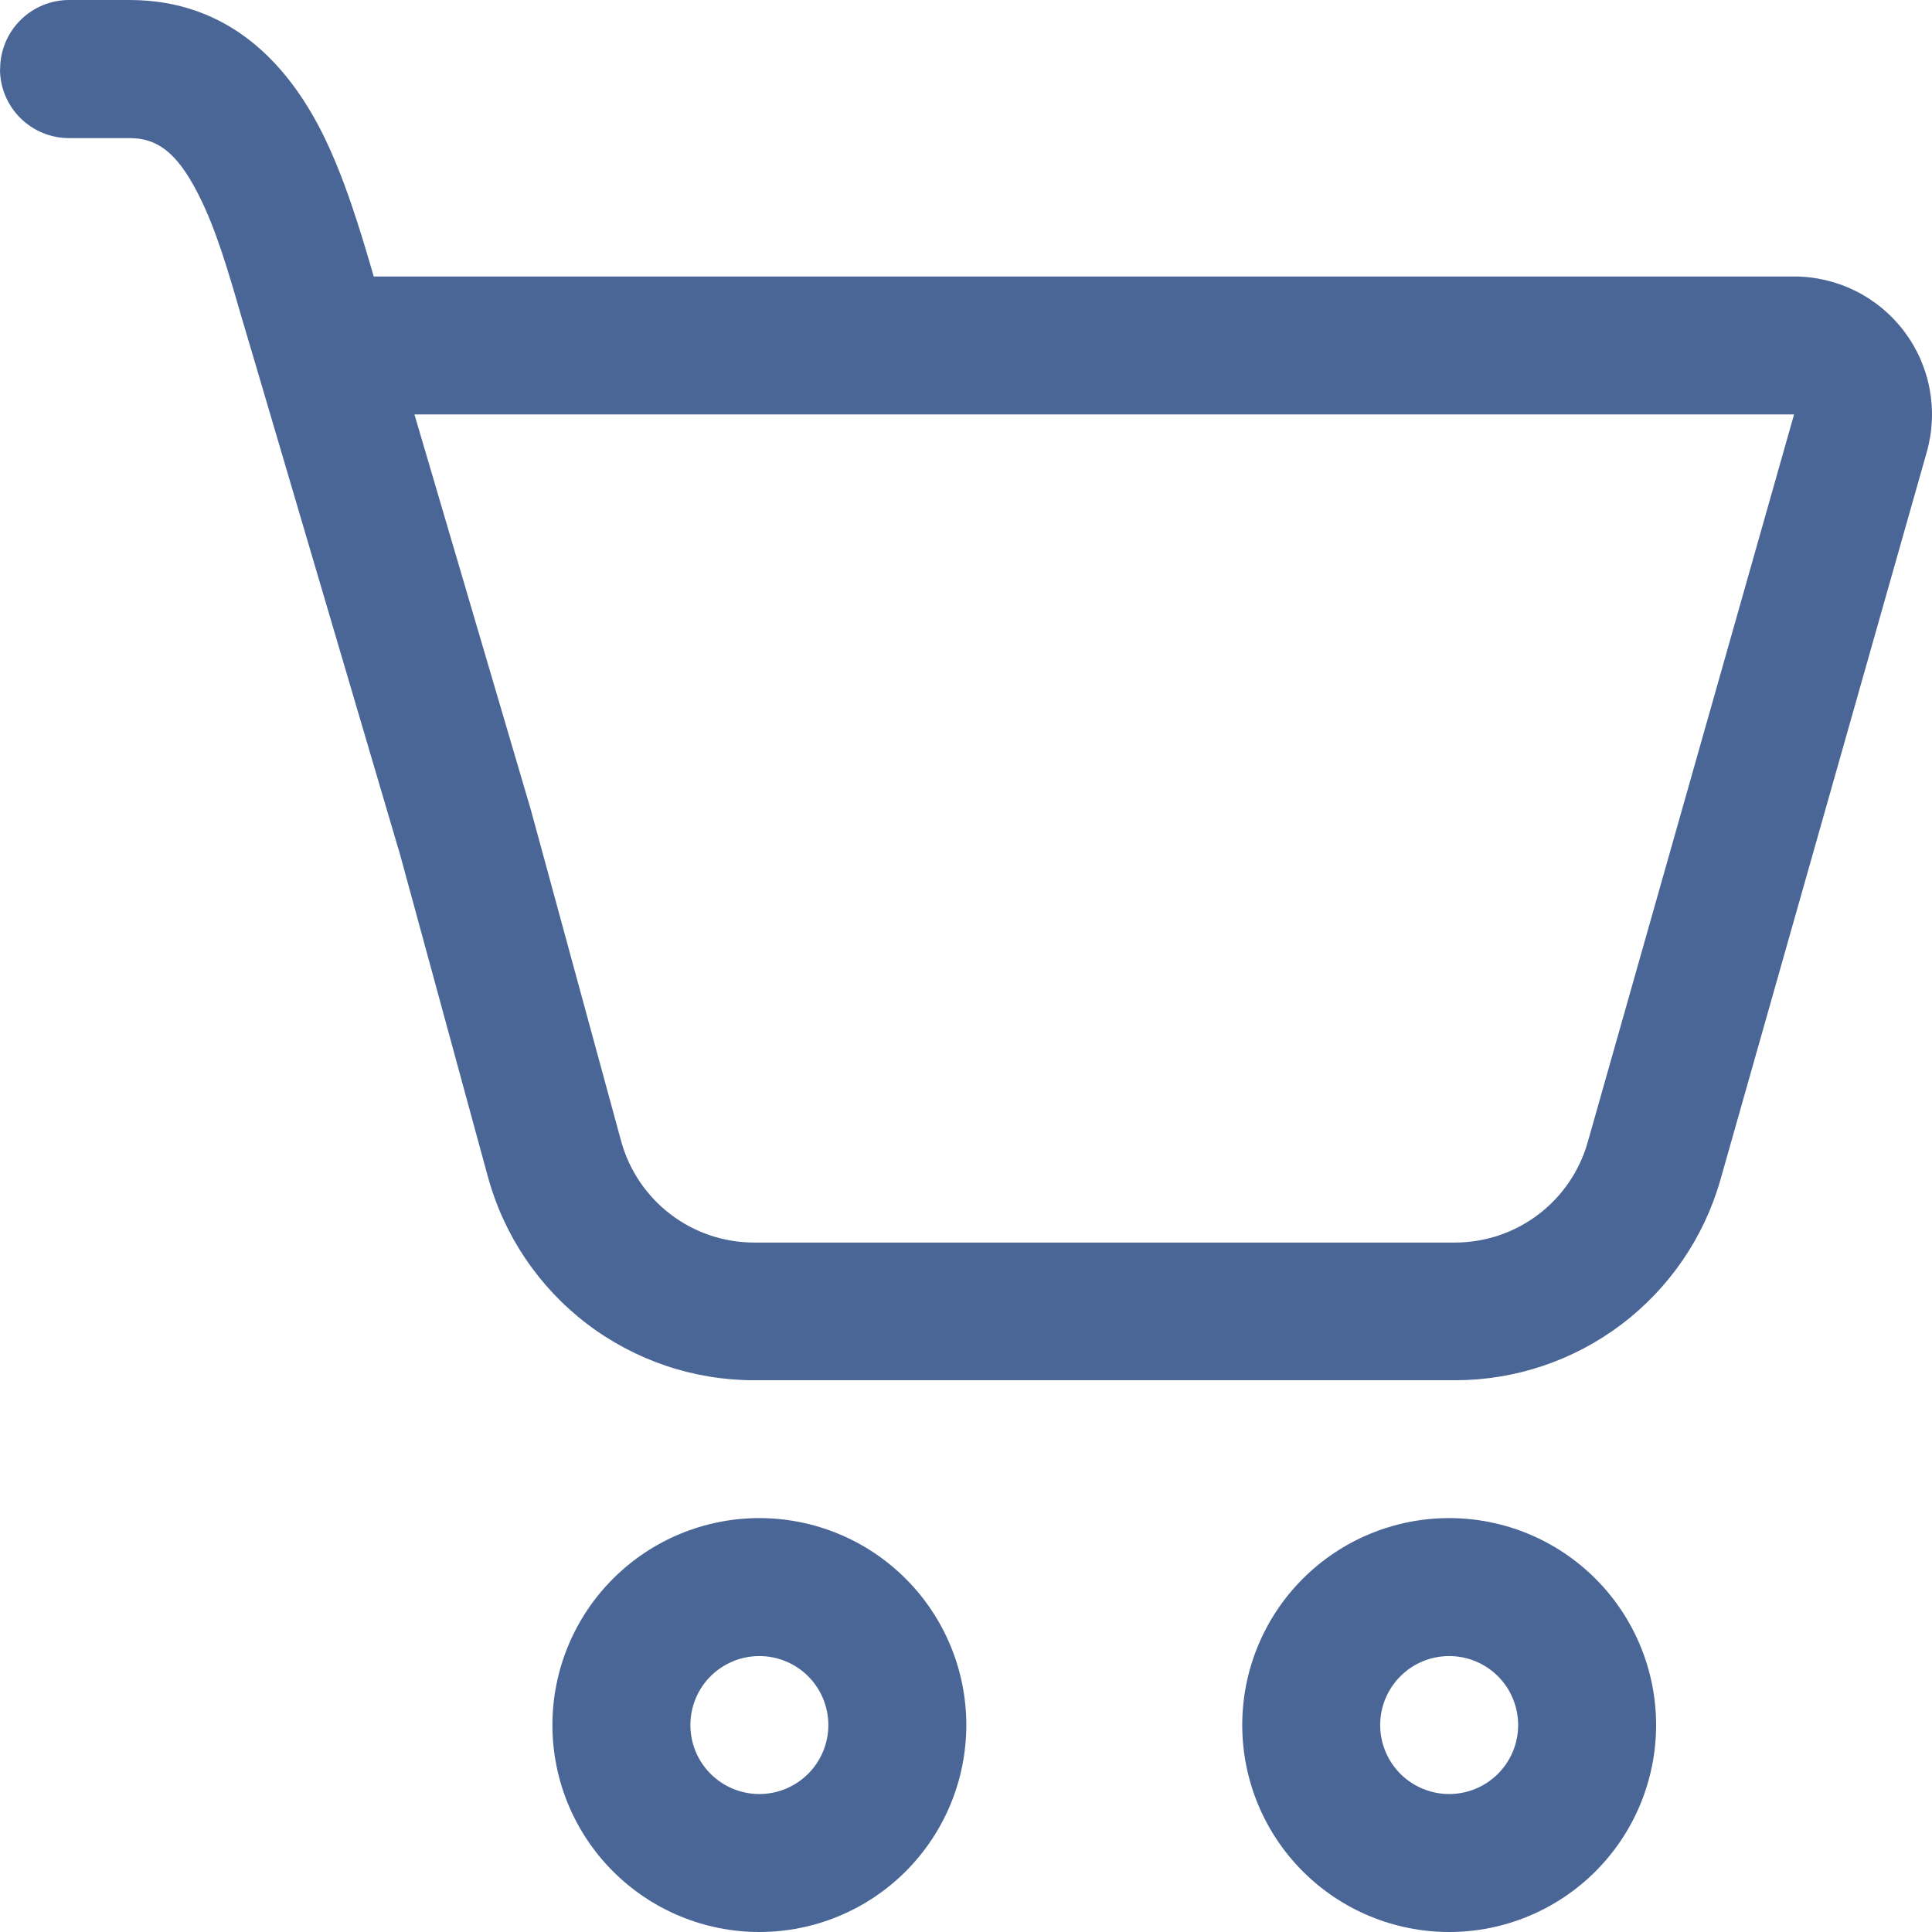 <svg width="56" height="56" viewBox="0 0 56 56" fill="none" xmlns="http://www.w3.org/2000/svg">
    <path
        d="M0.004 2C0.004 1.469 0.215 0.961 0.59 0.586C0.965 0.211 1.473 0 2.003 0H3.755C6.662 0 8.334 1.892 9.302 3.779C9.961 5.071 10.437 6.647 10.833 8.014H52.002C52.62 8.014 53.23 8.158 53.783 8.433C54.336 8.708 54.818 9.108 55.191 9.601C55.563 10.094 55.817 10.666 55.931 11.274C56.045 11.881 56.017 12.507 55.849 13.101L49.867 34.197C49.391 35.87 48.382 37.343 46.994 38.392C45.605 39.44 43.913 40.008 42.173 40.007H21.862C20.108 40.008 18.402 39.432 17.007 38.367C15.613 37.303 14.607 35.809 14.144 34.117L11.577 24.699C11.562 24.657 11.549 24.614 11.537 24.571L7.414 10.586L7.014 9.238C6.614 7.854 6.262 6.631 5.734 5.603C5.099 4.363 4.515 4.003 3.751 4.003H1.999C1.469 4.003 0.961 3.792 0.586 3.417C0.211 3.042 0 2.534 0 2.004L0.004 2ZM15.392 23.491L18.003 33.073C18.235 33.919 18.738 34.665 19.435 35.197C20.133 35.729 20.985 36.017 21.862 36.016H42.177C43.046 36.015 43.892 35.731 44.585 35.206C45.279 34.682 45.782 33.946 46.02 33.109L52.002 12.013H12.013L15.392 23.491ZM28.009 50.001C28.009 51.592 27.377 53.118 26.252 54.243C25.127 55.368 23.601 56 22.01 56C20.419 56 18.894 55.368 17.769 54.243C16.644 53.118 16.012 51.592 16.012 50.001C16.012 48.41 16.644 46.885 17.769 45.76C18.894 44.635 20.419 44.003 22.01 44.003C23.601 44.003 25.127 44.635 26.252 45.76C27.377 46.885 28.009 48.41 28.009 50.001ZM24.01 50.001C24.01 49.471 23.799 48.962 23.424 48.587C23.049 48.212 22.541 48.002 22.01 48.002C21.48 48.002 20.971 48.212 20.596 48.587C20.221 48.962 20.011 49.471 20.011 50.001C20.011 50.532 20.221 51.04 20.596 51.415C20.971 51.79 21.48 52.001 22.01 52.001C22.541 52.001 23.049 51.79 23.424 51.415C23.799 51.04 24.01 50.532 24.01 50.001ZM48.003 50.001C48.003 51.592 47.371 53.118 46.246 54.243C45.121 55.368 43.596 56 42.005 56C40.414 56 38.888 55.368 37.763 54.243C36.638 53.118 36.007 51.592 36.007 50.001C36.007 48.41 36.638 46.885 37.763 45.76C38.888 44.635 40.414 44.003 42.005 44.003C43.596 44.003 45.121 44.635 46.246 45.76C47.371 46.885 48.003 48.41 48.003 50.001ZM44.004 50.001C44.004 49.471 43.794 48.962 43.419 48.587C43.044 48.212 42.535 48.002 42.005 48.002C41.475 48.002 40.966 48.212 40.591 48.587C40.216 48.962 40.005 49.471 40.005 50.001C40.005 50.532 40.216 51.04 40.591 51.415C40.966 51.79 41.475 52.001 42.005 52.001C42.535 52.001 43.044 51.79 43.419 51.415C43.794 51.04 44.004 50.532 44.004 50.001Z"
        fill="#4A6696" />
</svg>